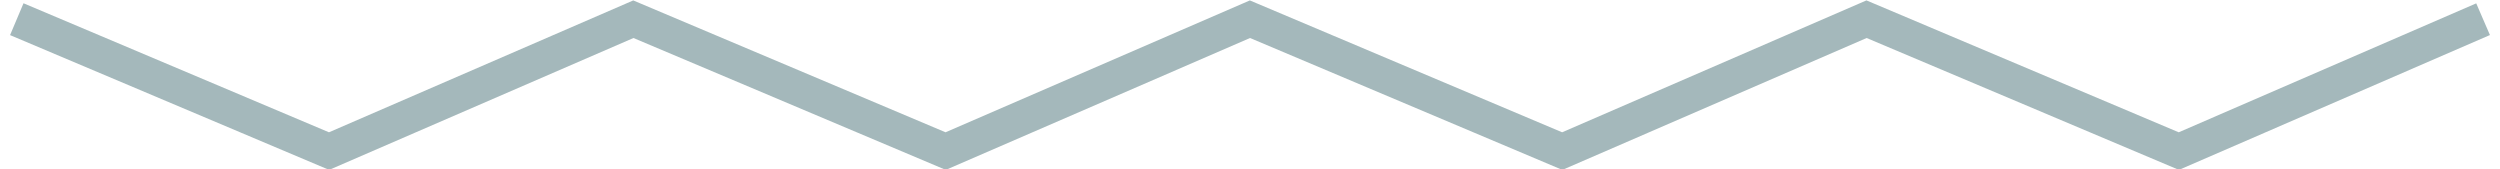 <svg xmlns="http://www.w3.org/2000/svg" width="118" height="8" viewBox="0 0 118 8"><g><g><path fill="#a4b8bb" d="M88.096.019L73.733 6.244 58.993.02 44.63 6.244 29.89.02 15.527 6.244 1.11.154.475 1.657l15.06 6.362L29.9 1.794l14.74 6.225 14.362-6.225 14.74 6.225 14.364-6.225 14.739 6.225 14.68-6.365-.647-1.496-14.042 6.086z"/></g></g></svg>